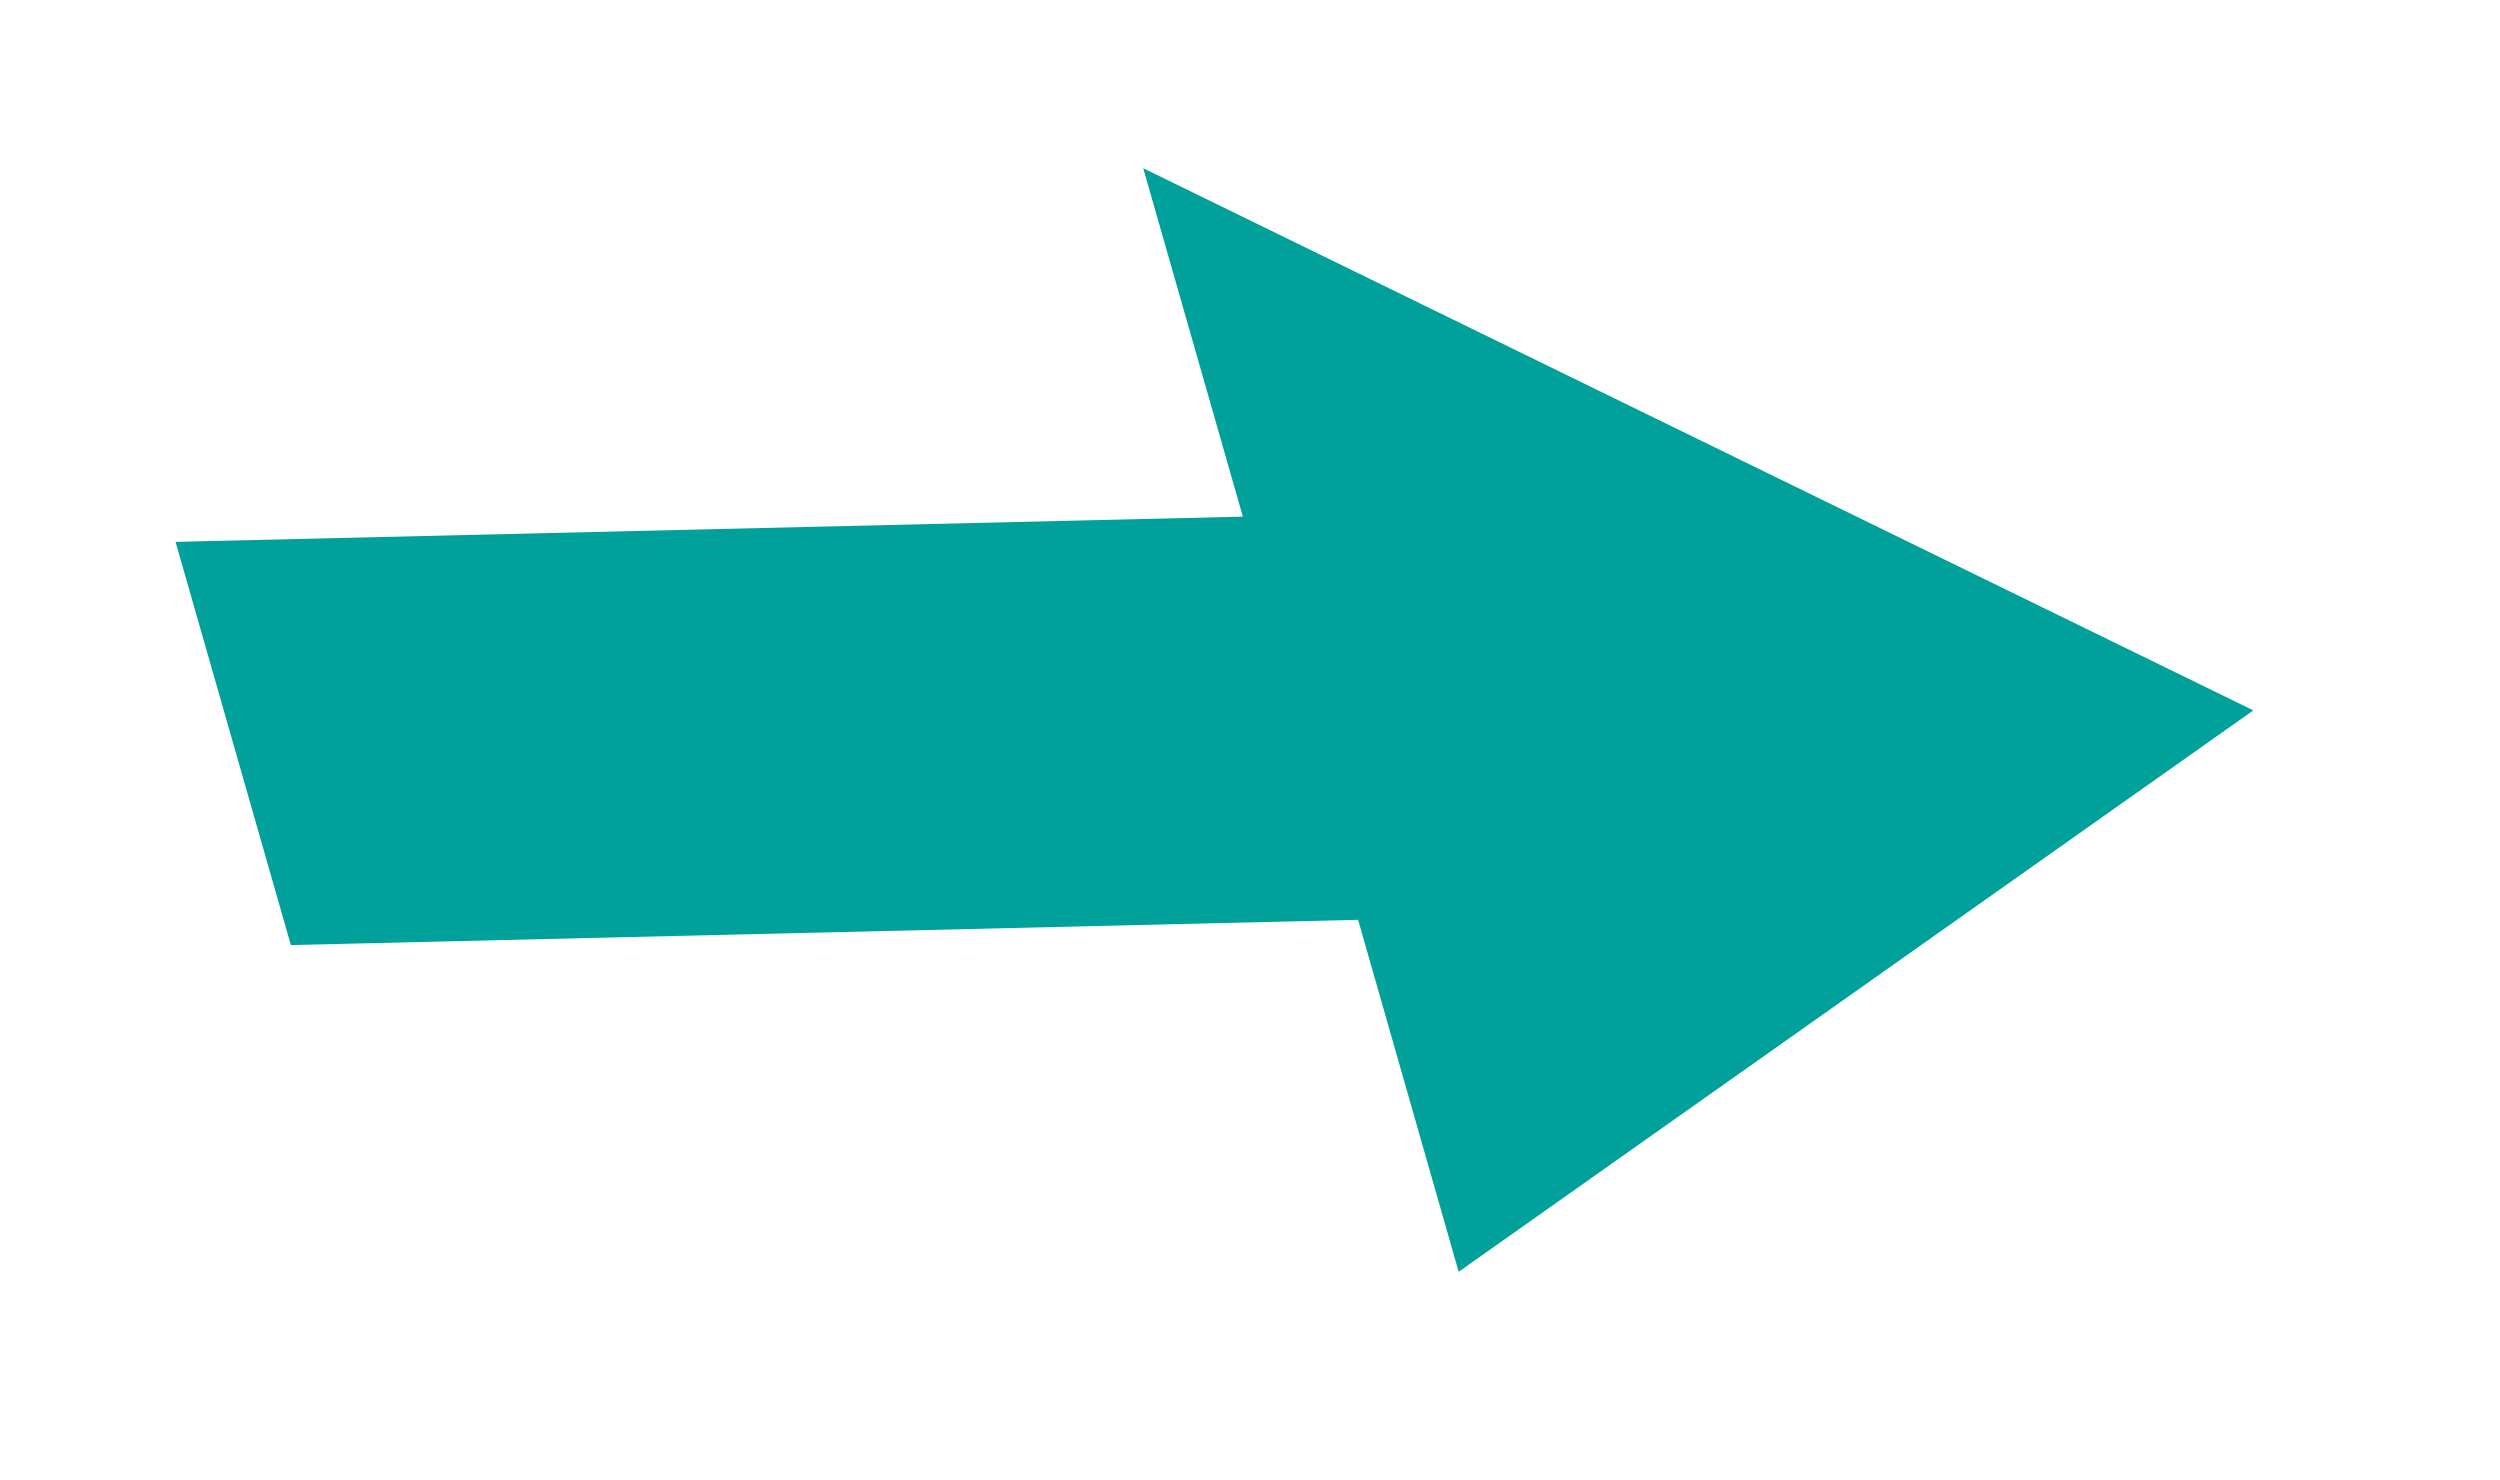 <svg xmlns="http://www.w3.org/2000/svg" id="Ebene_1" data-name="Ebene 1" viewBox="0 0 26.644 15.772"><defs><style>      .cls-1 {        fill: #00a19a;      }    </style></defs><polygon class="cls-1" points="13.246 5.506 1.871 5.775 3.1 10.072 14.474 9.803 15.546 13.554 24.015 7.571 12.184 1.793 13.246 5.506"></polygon></svg>